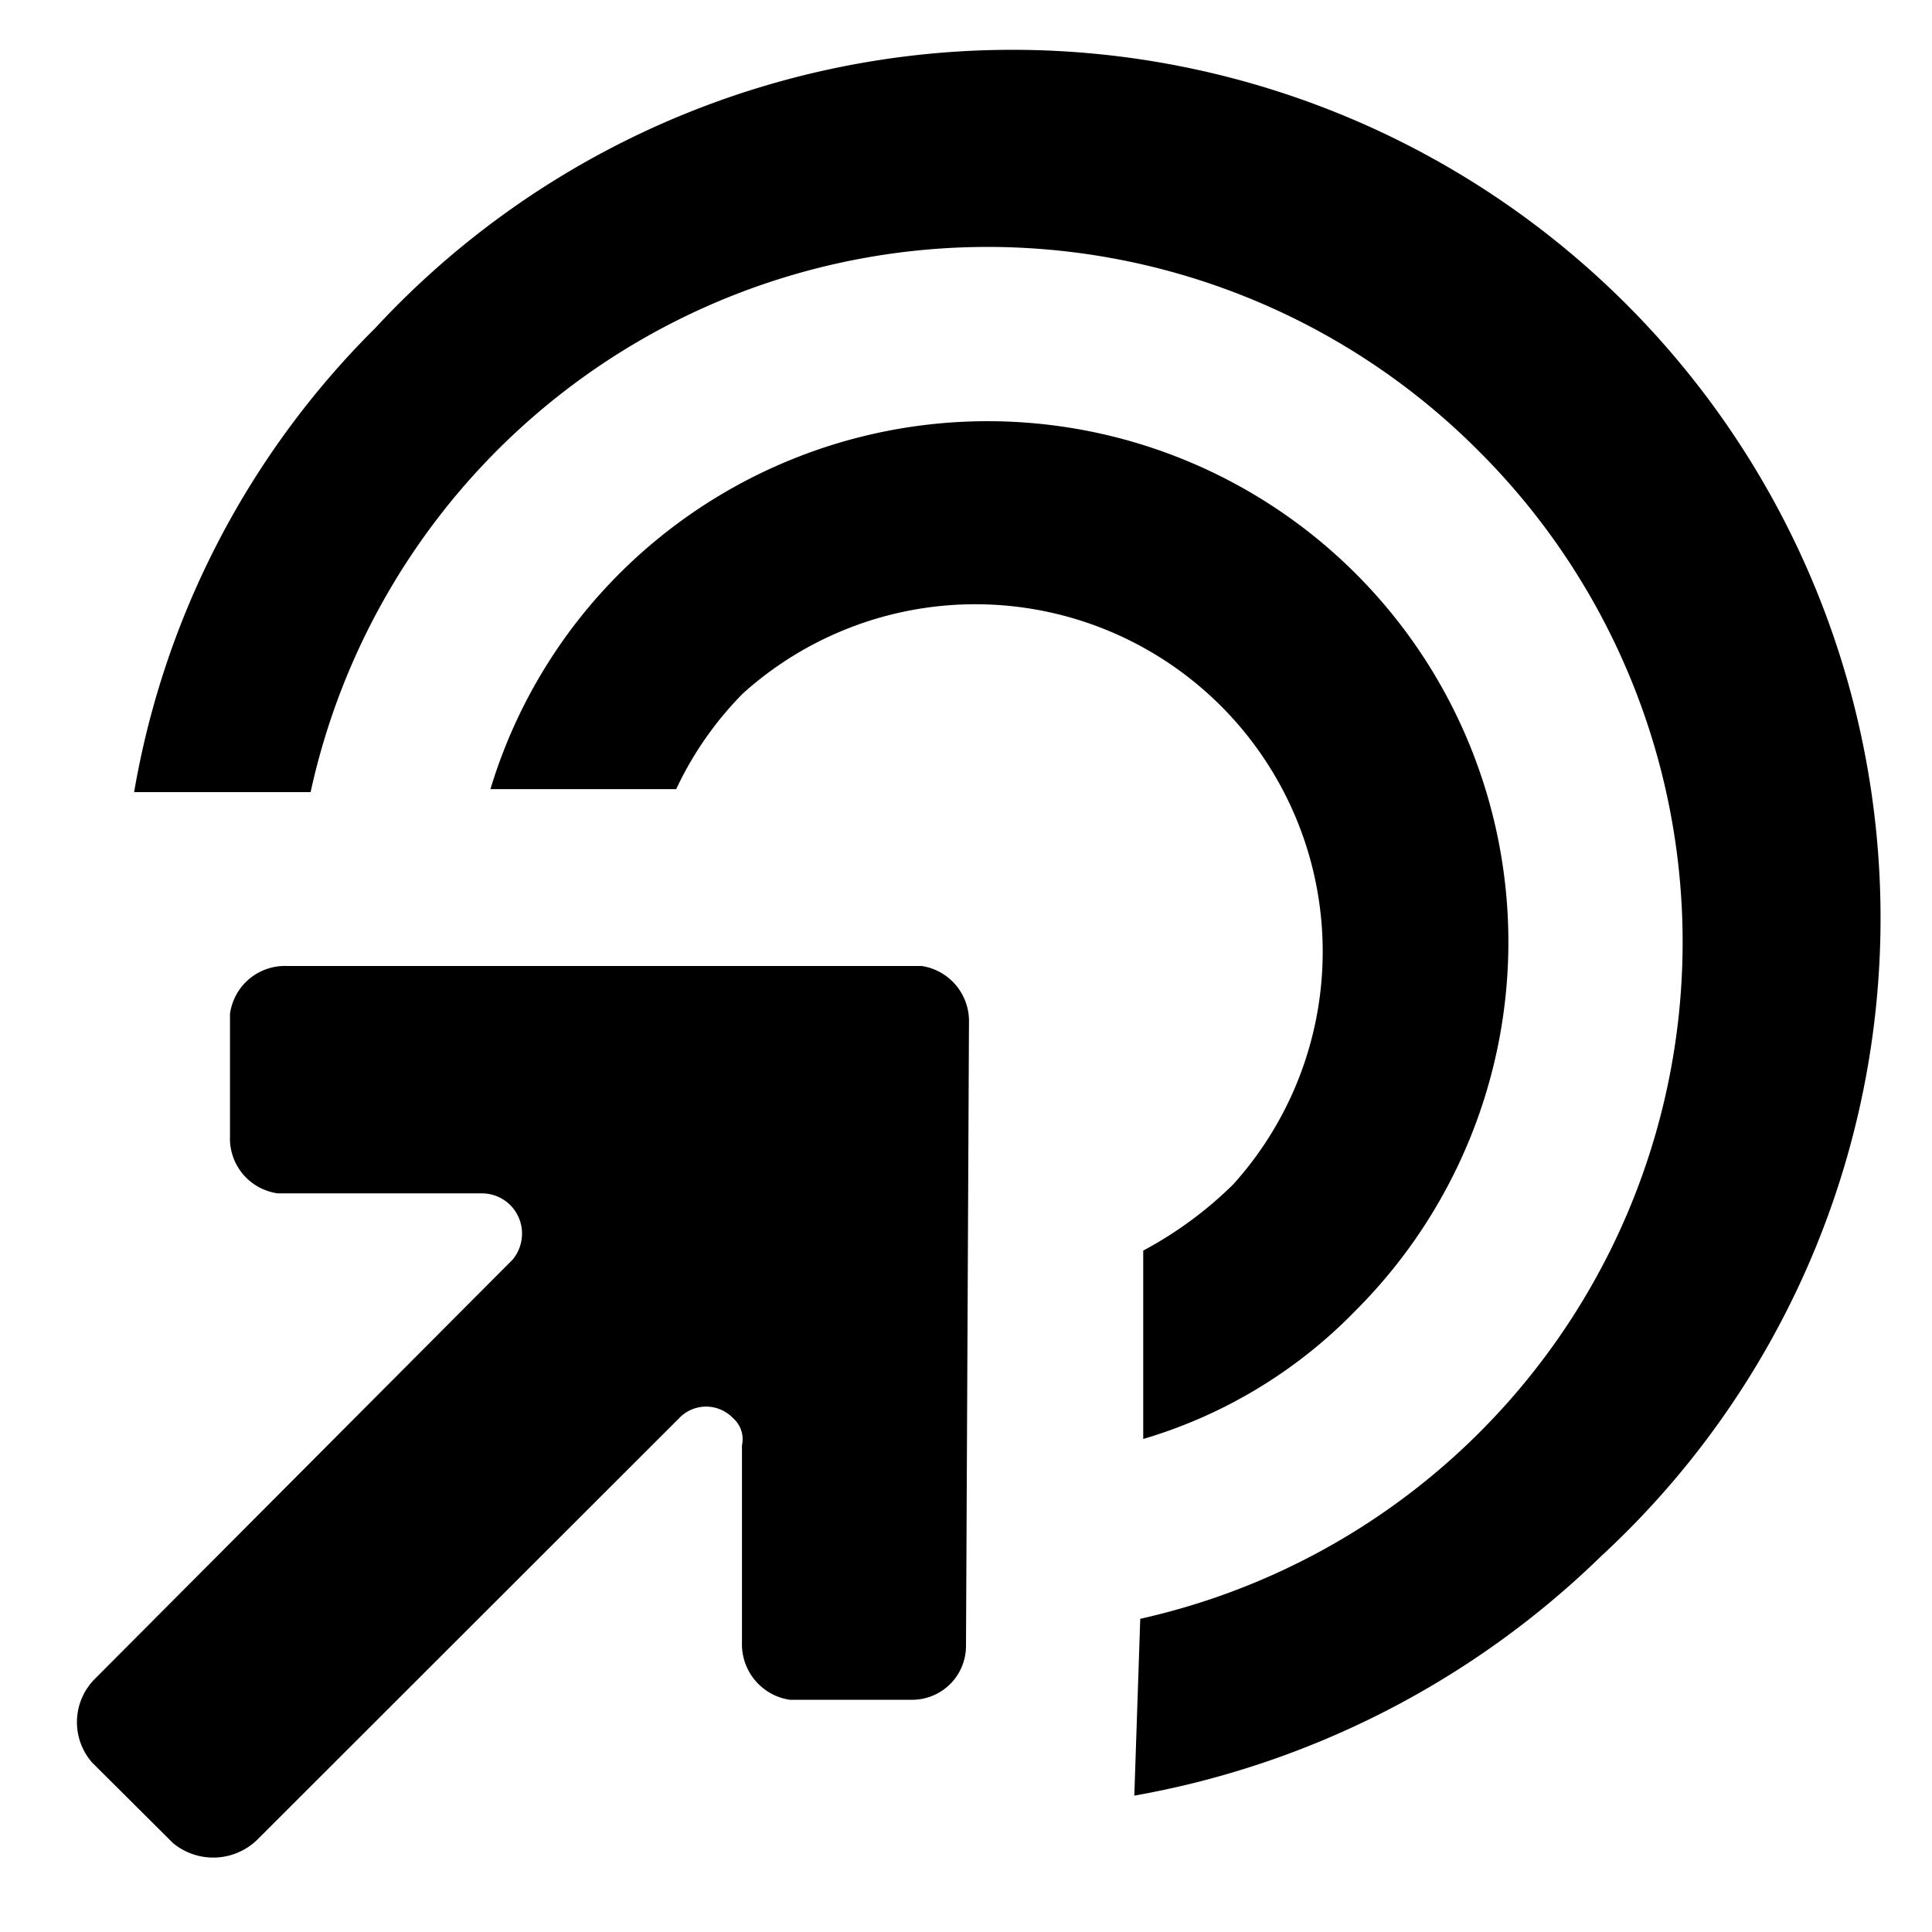 <?xml version="1.0" encoding="utf-8"?>
<svg fill="#000000" width="800px" height="800px" viewBox="0 0 52 52" data-name="Layer 1" xmlns="http://www.w3.org/2000/svg"><path d="M24.56,45.75A1.45,1.45,0,0,0,26,44.3l.08-16.77A1.5,1.5,0,0,0,24.81,26H7.72a1.49,1.49,0,0,0-1.53,1.29v3.3a1.49,1.49,0,0,0,1.29,1.53H13a1.08,1.08,0,0,1,1.05,1.05,1.1,1.1,0,0,1-.25.73L2.56,45.18a1.65,1.65,0,0,0-.08,2.26l2.18,2.17a1.7,1.7,0,0,0,2.25-.08L18.28,38.17a1,1,0,0,1,1.45,0,.75.75,0,0,1,.24.73v5.31a1.51,1.51,0,0,0,1.29,1.54h3.3Z"/><path d="M30.53,48.33A24,24,0,0,0,43.1,41.88a23.37,23.37,0,1,0-33-33.05A23.09,23.09,0,0,0,3.61,21.32H8.36A18.65,18.65,0,0,1,39.8,12.14a18.66,18.66,0,0,1-9.11,31.43Zm.24-9.6a13.14,13.14,0,0,0,5.72-3.46A14,14,0,0,0,16.67,15.44a13.86,13.86,0,0,0-3.47,5.8h5A9.21,9.21,0,0,1,20,18.66,9.35,9.35,0,0,1,33.19,31.88a10.49,10.49,0,0,1-2.42,1.78Z"/></svg>